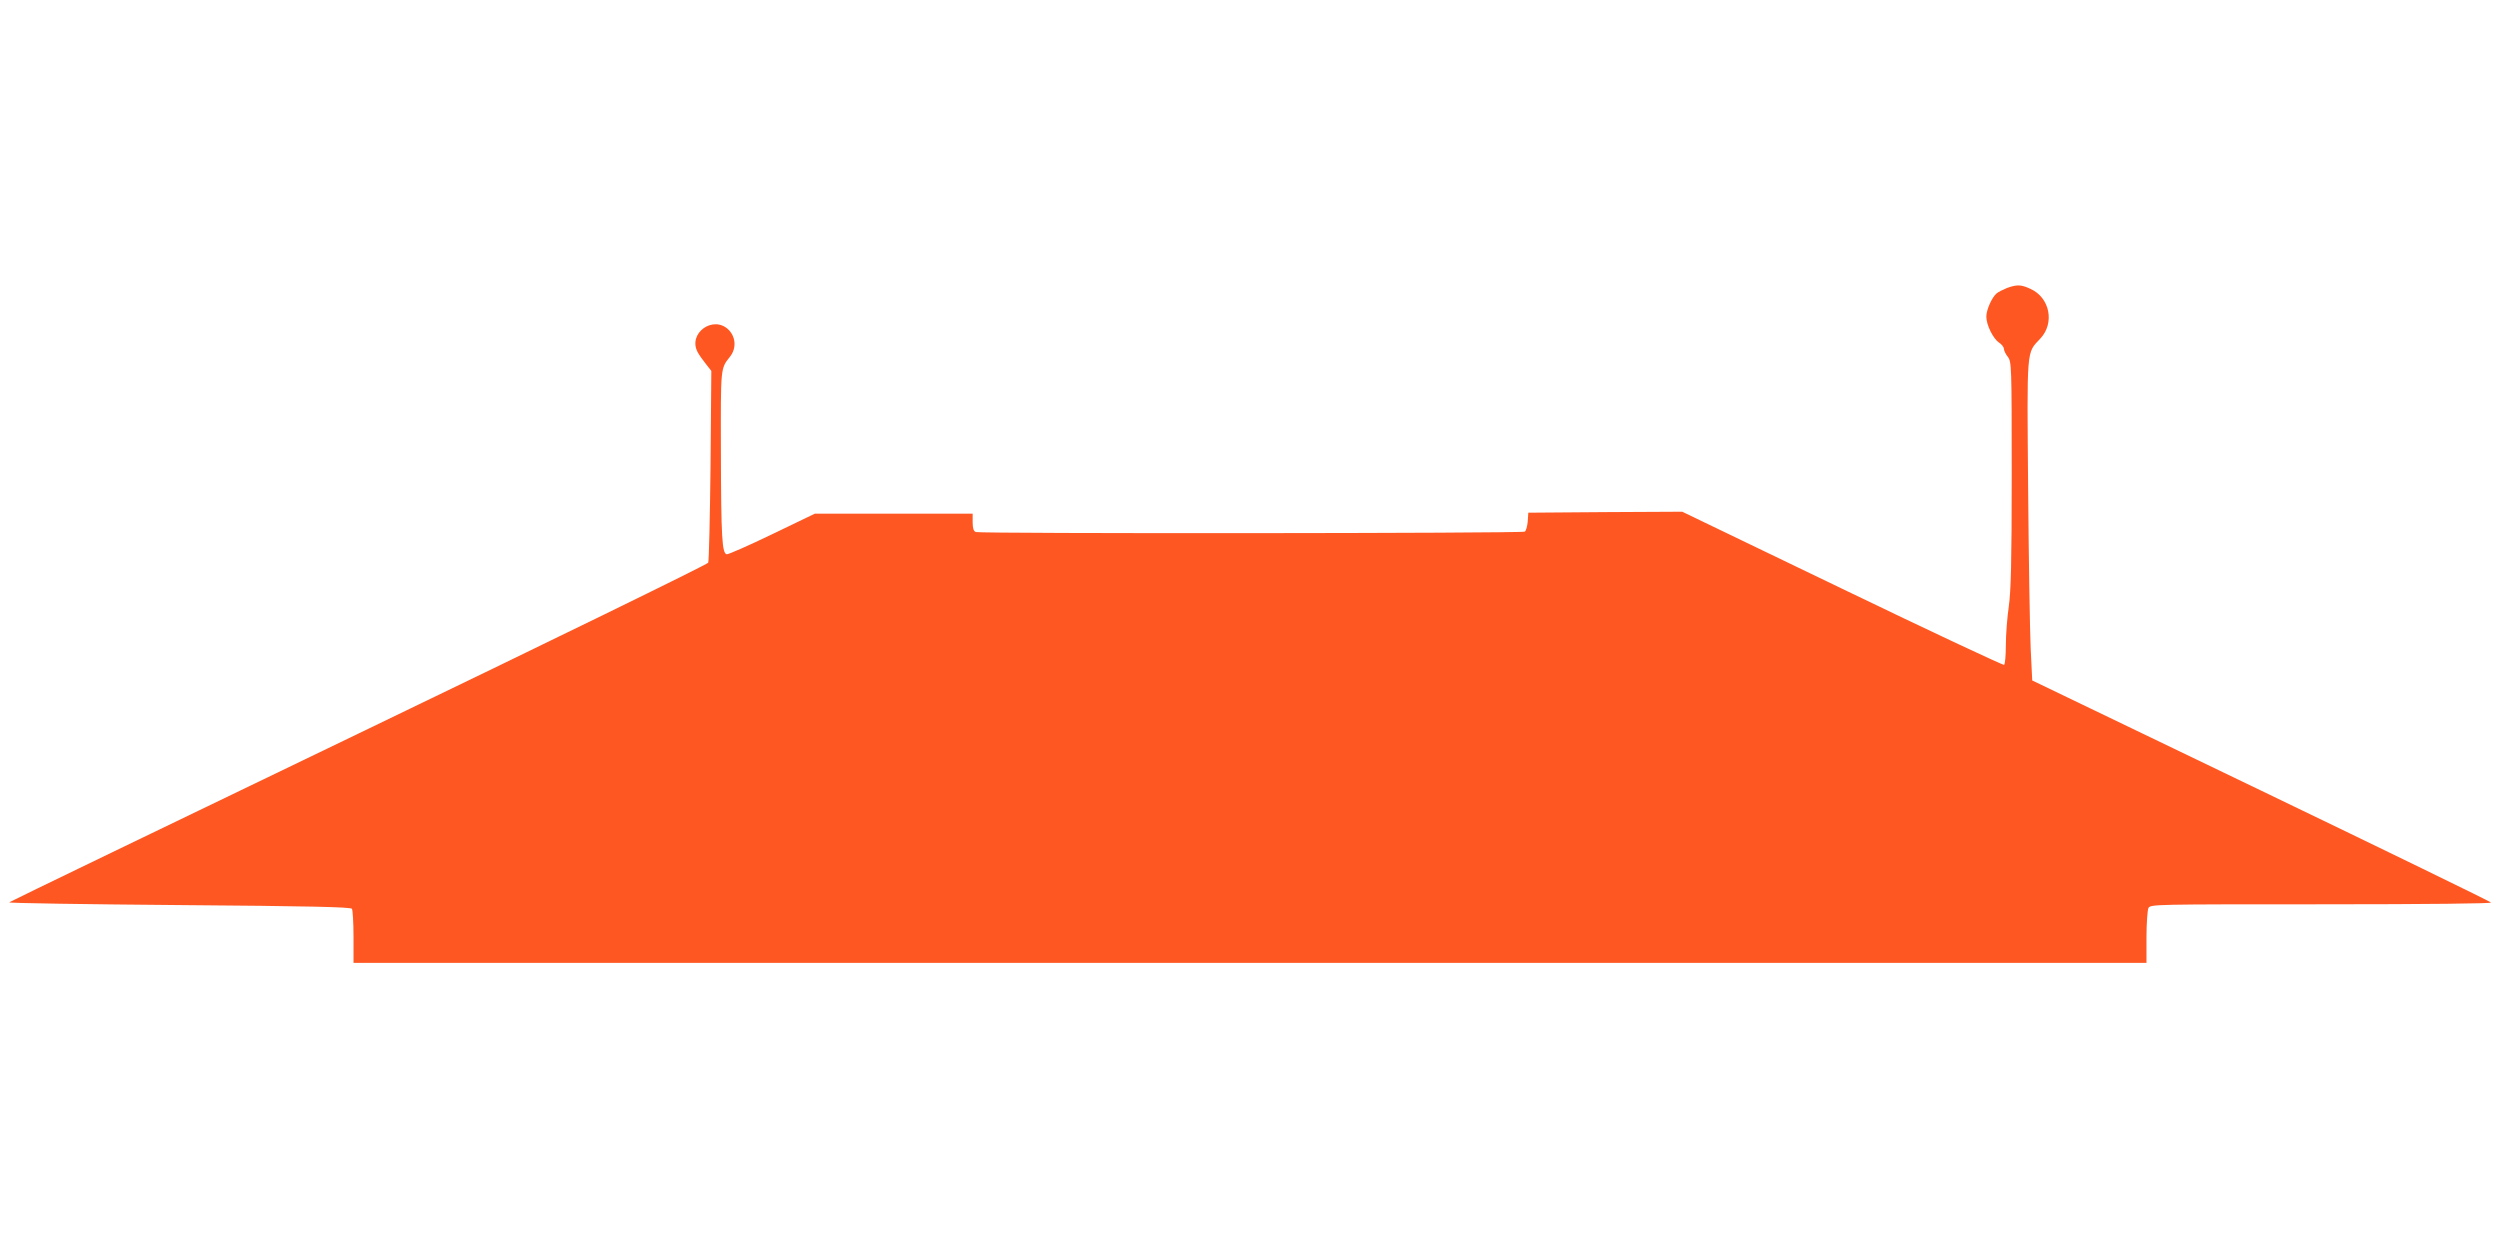 <?xml version="1.0" standalone="no"?>
<!DOCTYPE svg PUBLIC "-//W3C//DTD SVG 20010904//EN"
 "http://www.w3.org/TR/2001/REC-SVG-20010904/DTD/svg10.dtd">
<svg version="1.0" xmlns="http://www.w3.org/2000/svg"
 width="1280pt" height="640pt" viewBox="0 0 1280 640"
 preserveAspectRatio="xMidYMid meet">
<g transform="translate(0,640) scale(0.1,-0.1)"
fill="#ff5722" stroke="none">
<path d="M10277 4926 c-20 -8 -44 -20 -53 -27 -25 -20 -54 -85 -54 -120 0 -43
35 -113 65 -133 14 -9 25 -24 25 -32 0 -9 9 -27 20 -41 19 -25 20 -41 20 -602
0 -449 -4 -598 -15 -676 -8 -55 -15 -144 -15 -197 0 -53 -4 -99 -9 -102 -5 -3
-378 172 -828 389 l-820 395 -394 -2 -394 -3 -3 -45 c-2 -24 -9 -48 -15 -52
-14 -9 -2788 -11 -2811 -2 -11 4 -16 19 -16 50 l0 44 -404 0 -404 0 -218 -105
c-120 -58 -225 -104 -233 -103 -24 5 -29 81 -30 531 -1 430 -2 419 46 480 34
42 31 100 -6 138 -78 78 -211 -17 -159 -114 6 -12 25 -39 41 -59 l29 -37 -4
-483 c-3 -266 -8 -490 -12 -499 -4 -9 -809 -402 -1789 -874 -980 -472 -1786
-861 -1790 -865 -4 -4 387 -10 870 -14 667 -5 879 -10 885 -19 4 -7 8 -72 8
-144 l0 -133 4590 0 4590 0 0 131 c0 72 5 139 10 150 10 19 31 19 887 19 550
0 873 4 867 9 -5 6 -535 264 -1179 574 l-1170 563 -8 165 c-4 90 -10 459 -13
819 -6 729 -9 690 62 766 75 79 50 210 -50 255 -48 22 -68 23 -119 5z"/>
</g>
</svg>
